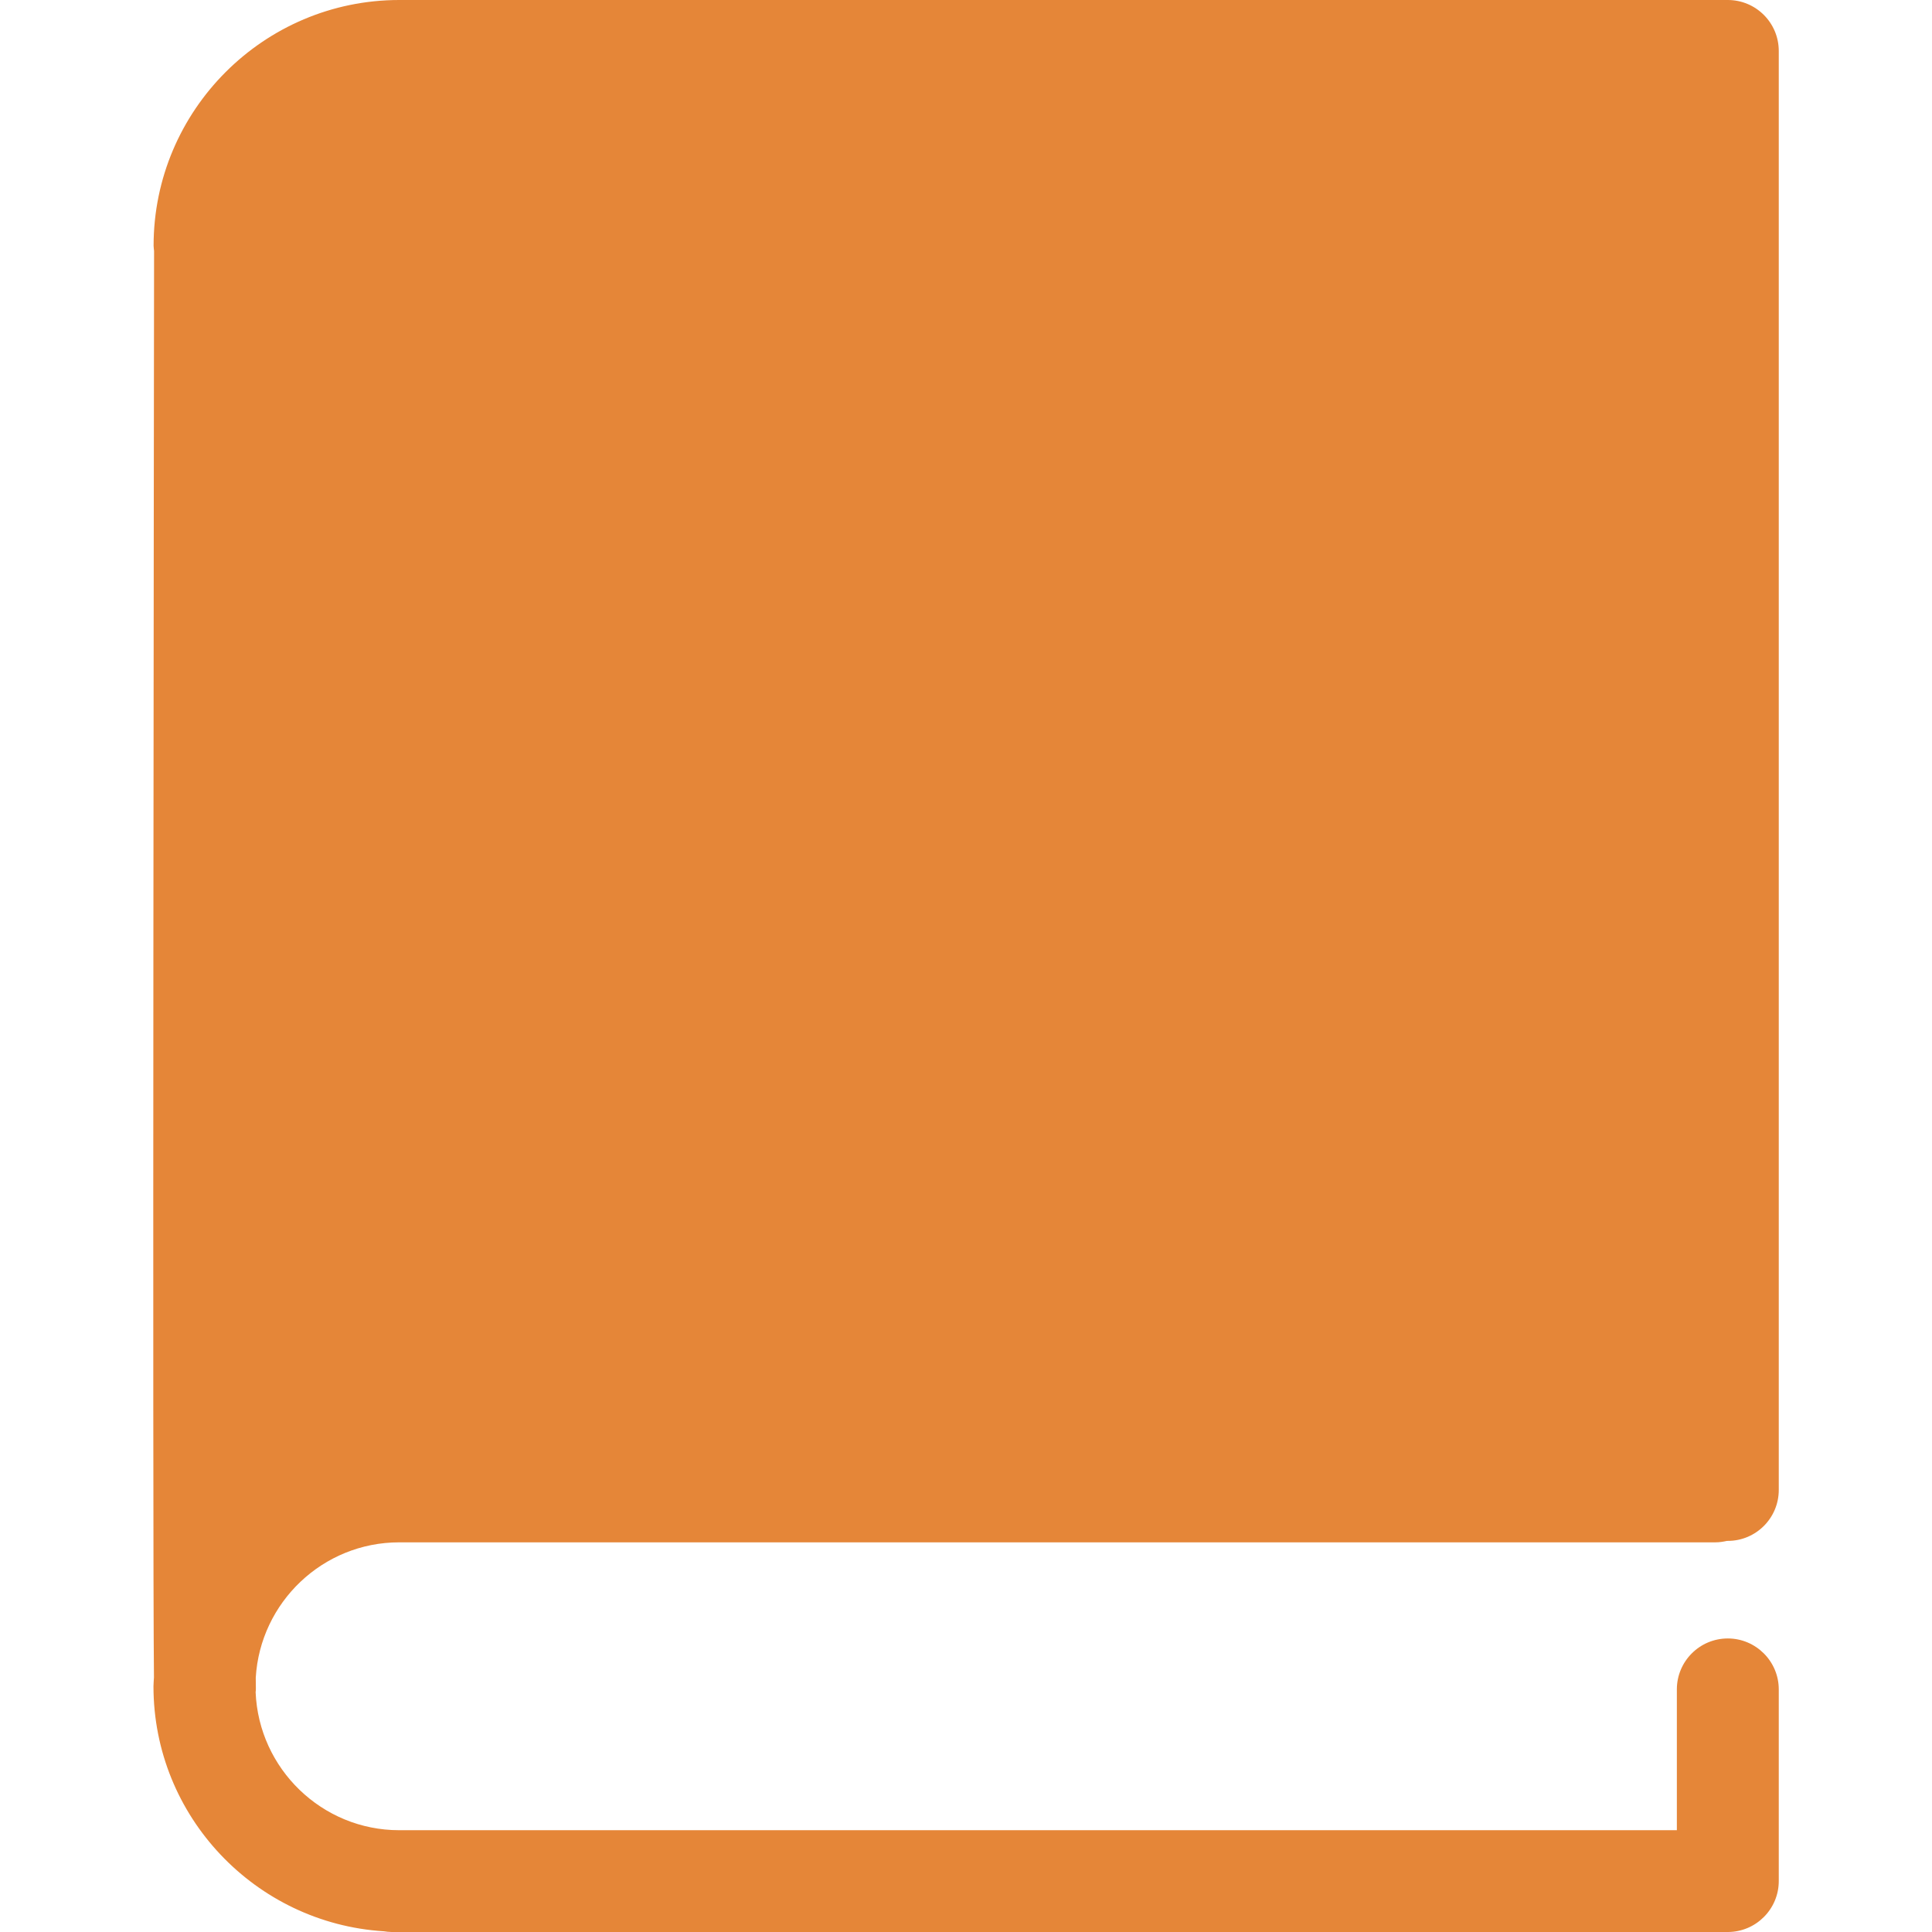 <?xml version="1.0" encoding="UTF-8"?> <svg xmlns="http://www.w3.org/2000/svg" width="16" height="16" viewBox="0 0 16 16" fill="none"><g clip-path="url(#clip0_17_139)"><path d="M3.306 12.773H14.205C14.239 12.773 14.271 12.768 14.302 12.761C14.304 12.761 14.306 12.761 14.309 12.761C14.542 12.761 14.731 12.572 14.731 12.339V0.422C14.731 0.189 14.542 0 14.309 0H14.206H3.981H3.307C2.185 0 1.272 0.913 1.272 2.035C1.272 2.05 1.275 2.065 1.276 2.079C1.275 3.116 1.262 12.64 1.275 13.892C1.274 13.916 1.271 13.94 1.271 13.965C1.271 15.044 2.116 15.927 3.178 15.994C3.2 15.997 3.221 16 3.243 16H14.309C14.541 16 14.731 15.811 14.731 15.578V13.991C14.731 13.758 14.541 13.569 14.309 13.569C14.076 13.569 13.887 13.758 13.887 13.991V15.157H3.306C2.666 15.157 2.143 14.648 2.117 14.014C2.118 14.002 2.12 13.992 2.119 13.98C2.119 13.961 2.118 13.933 2.118 13.894C2.155 13.27 2.673 12.773 3.306 12.773Z" fill="#E58638"></path></g><defs><clipPath id="clip0_17_139"><rect width="16" height="16" fill="white"></rect></clipPath></defs></svg> 